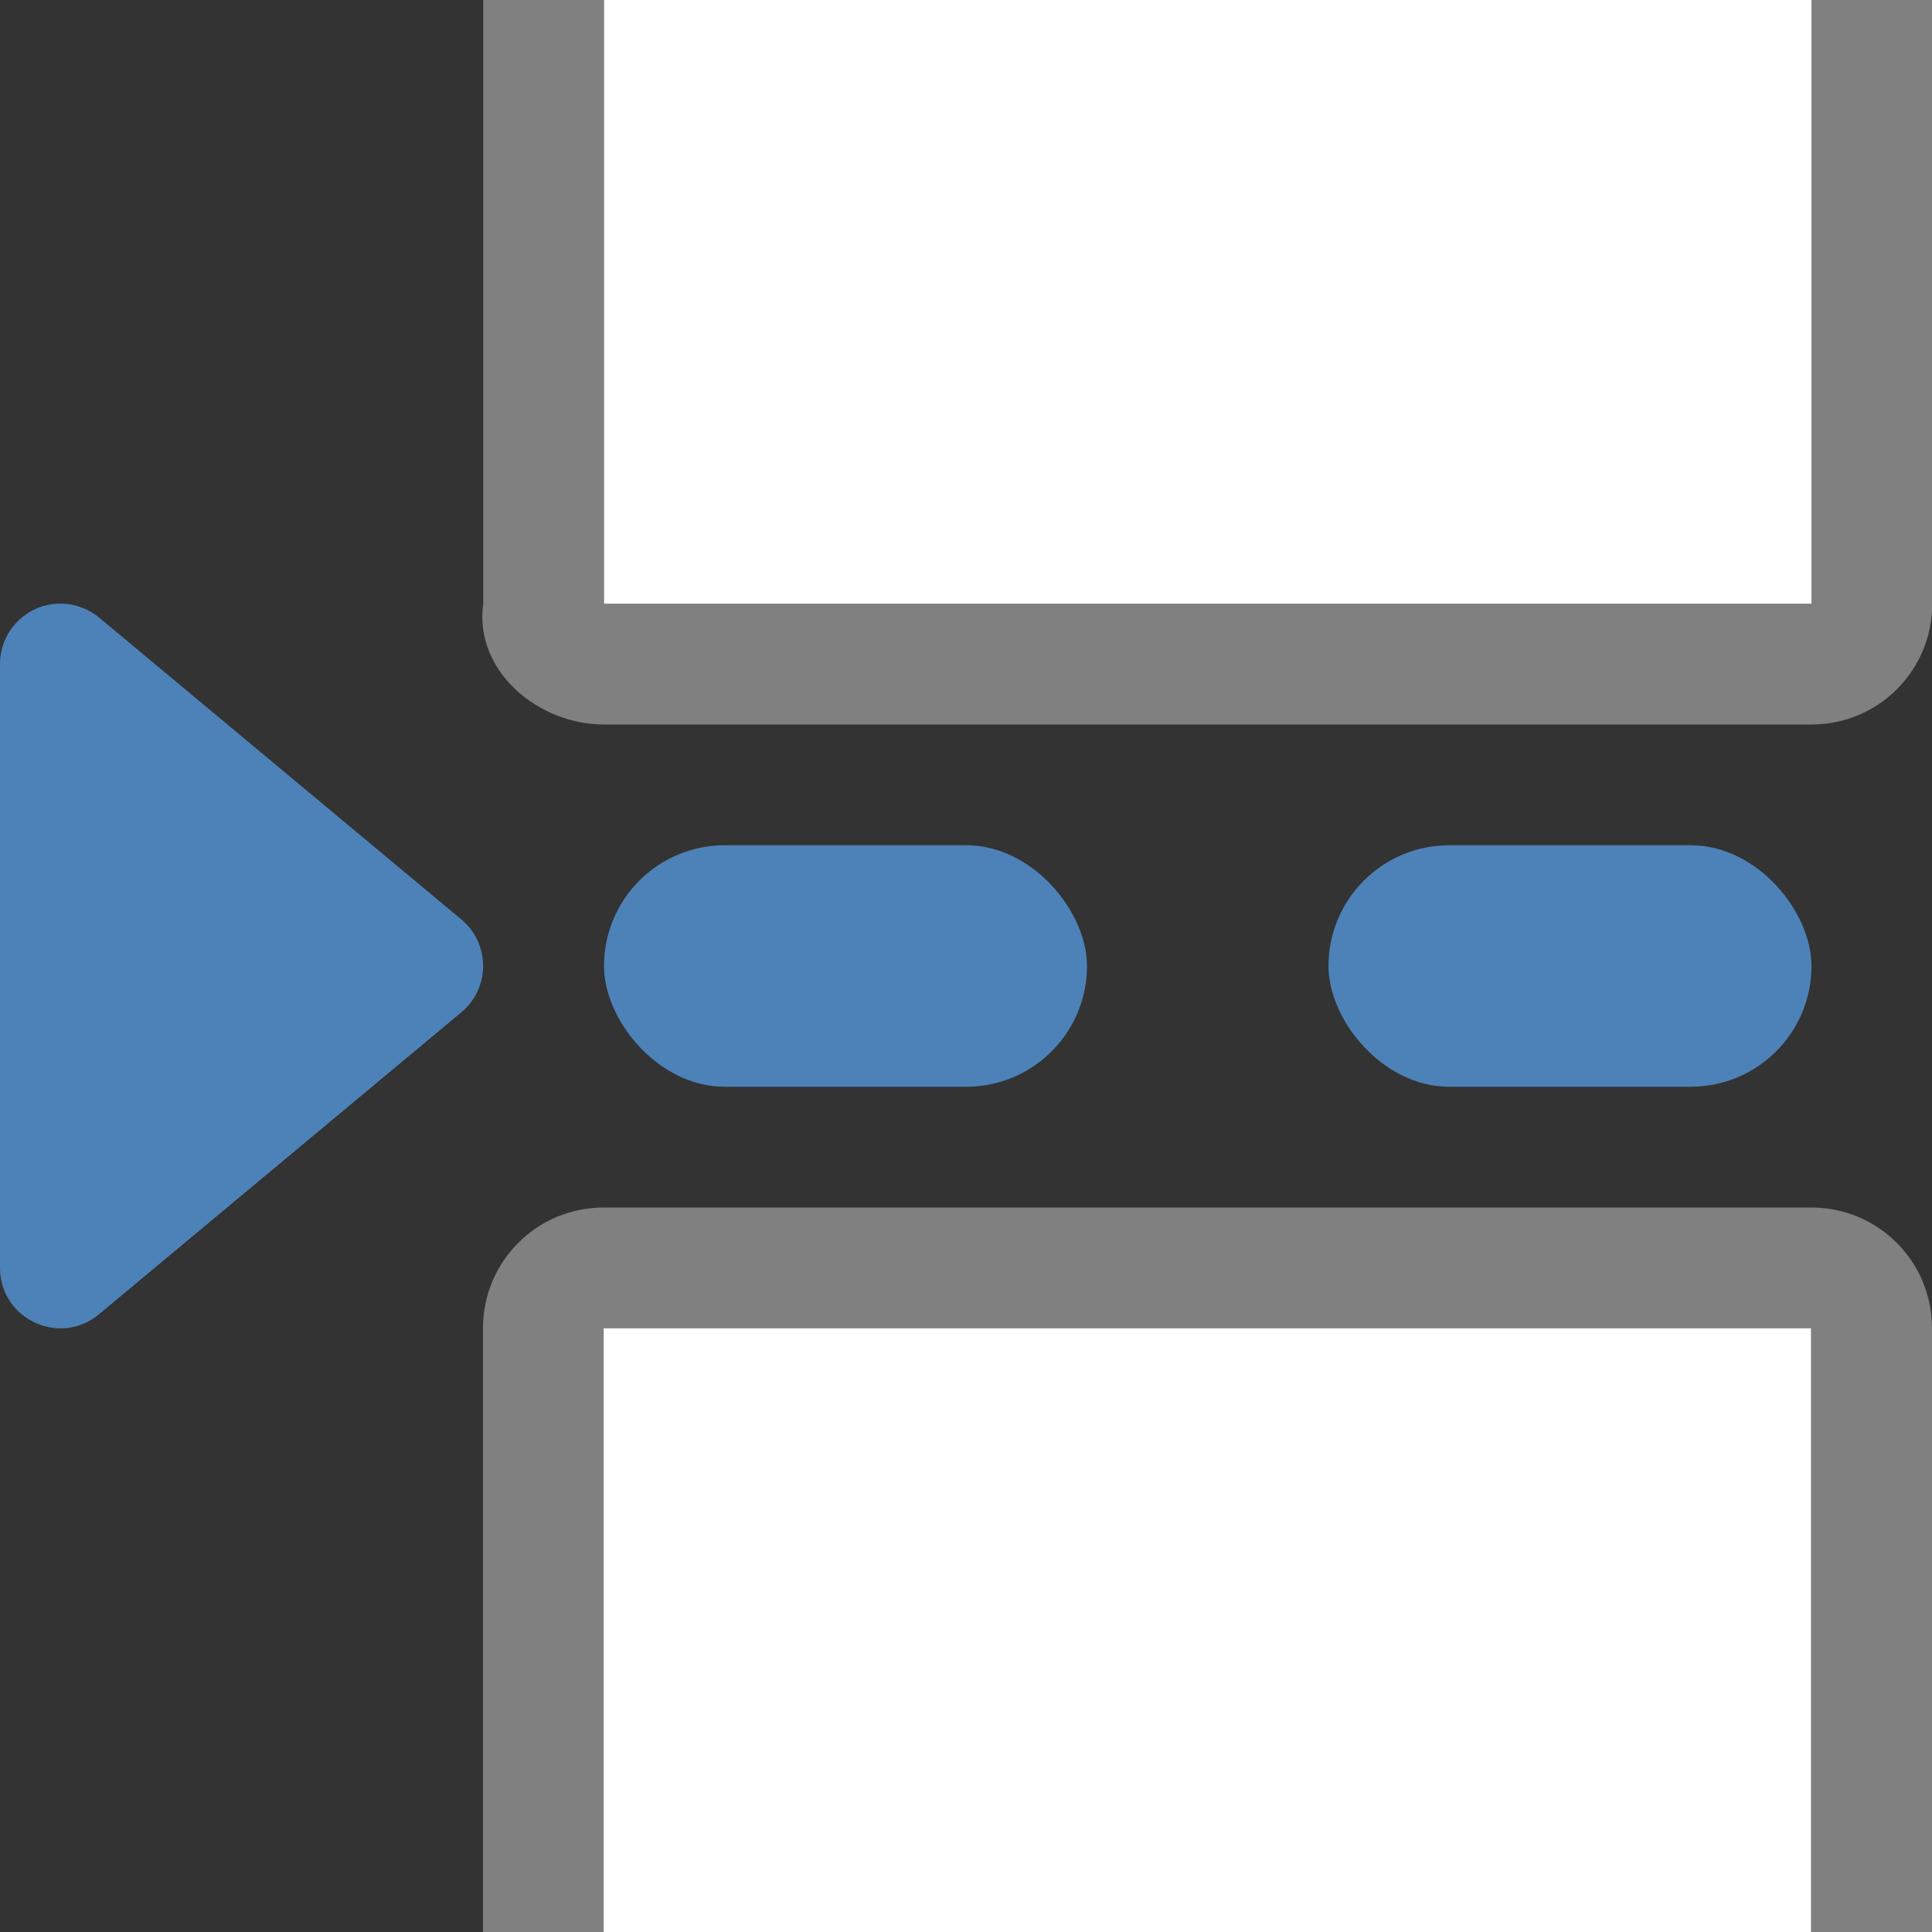 <svg viewBox="0 0 16 16" xmlns="http://www.w3.org/2000/svg"><rect x="0" y="0" width="16" height="16" fill="#333333" stroke="none"/><g fill="#4d82b8"><path d="m.498 4.999c-.275.001-.498.225-.498.5v5c-.001.424.494.657.82.385l3-2.5c.241-.2.241-.57 0-.77l-3-2.5c-.091-.075-.205-.116-.322-.115z"/><rect height="2" ry="1" width="4" x="5.002" y="7"/><rect height="2" ry="1" width="4" x="11.002" y="7"/></g><g transform="translate(-.998 -4)"><path d="m5.998 14c-.554 0-1 .446-1 1v5h1v-5h10v5h1v-5c0-.554-.446-1-1-1z" fill="#808080"/><path d="m5.997 15v5h10v-5z" fill="#fff"/></g><path d="m5.002 6c-.554 0-1.078-.452-1-1v-5h1v5h10v-5h1v5c0 .554-.446 1-1 1z" fill="#808080"/><path d="m5.002 0v5h10v-5z" fill="#fff"/></svg>